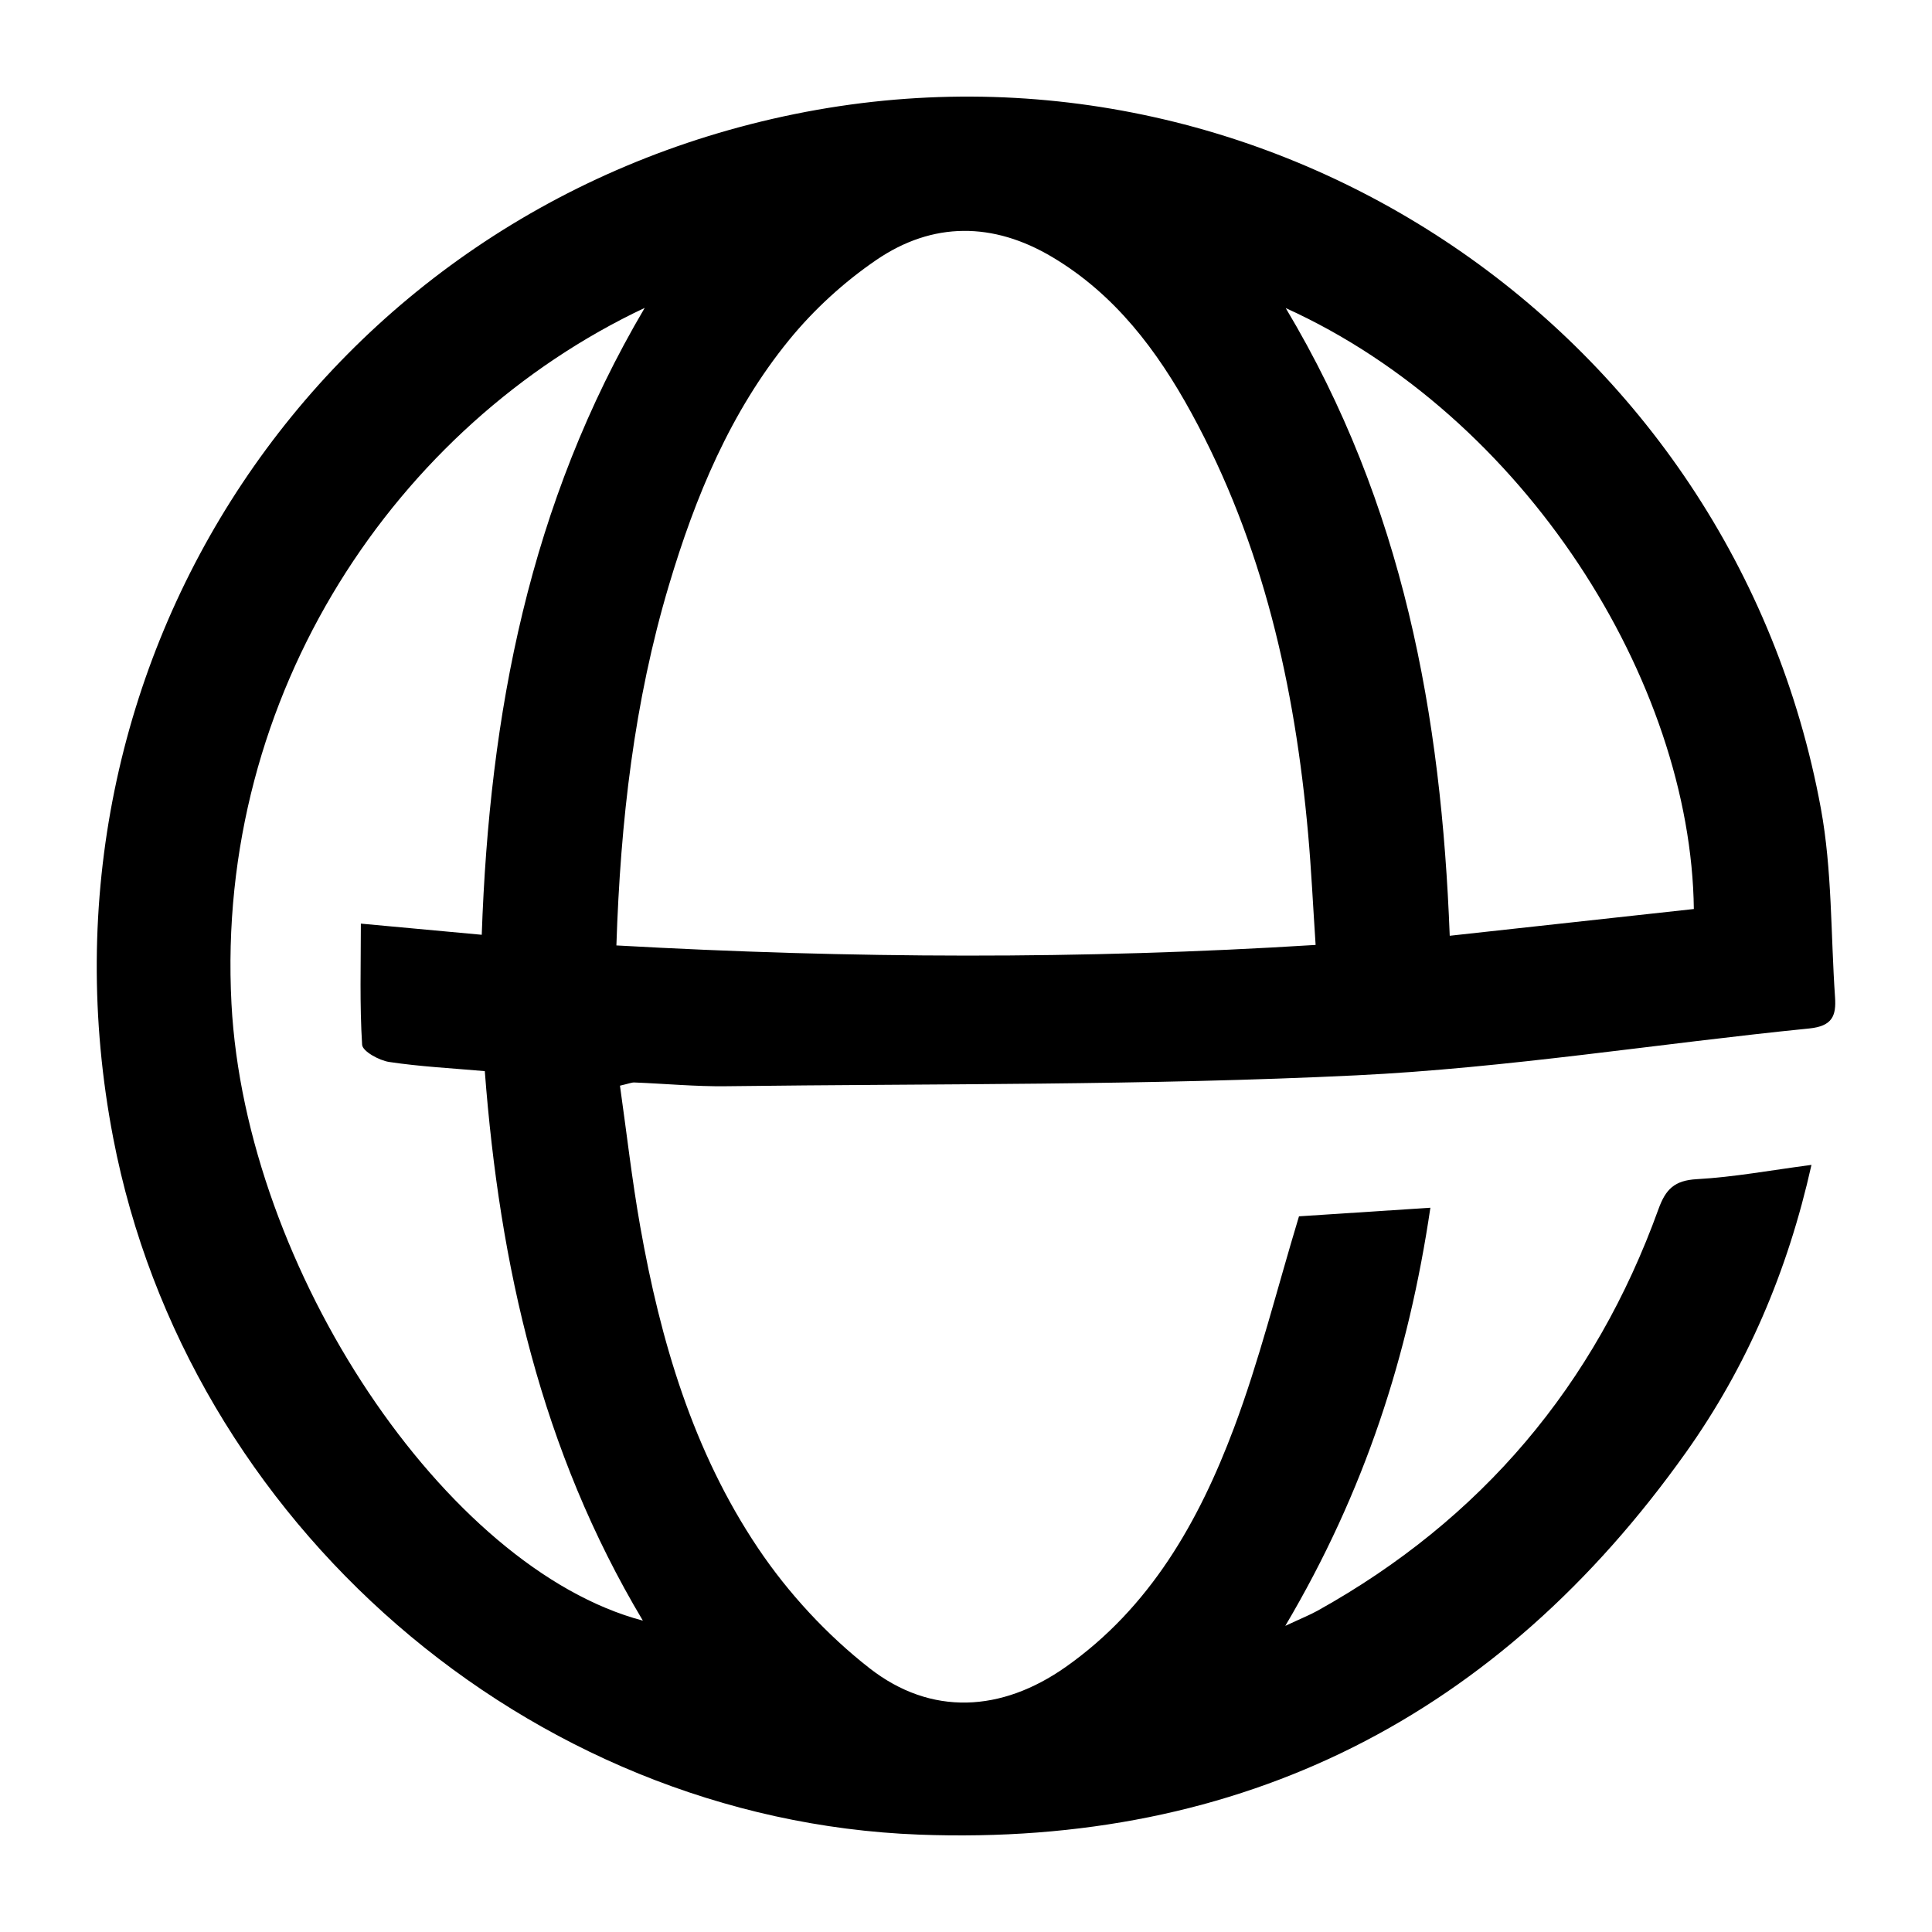 <?xml version="1.0" encoding="utf-8"?>
<!-- Generator: Adobe Illustrator 17.0.0, SVG Export Plug-In . SVG Version: 6.00 Build 0)  -->
<!DOCTYPE svg PUBLIC "-//W3C//DTD SVG 1.1//EN" "http://www.w3.org/Graphics/SVG/1.1/DTD/svg11.dtd">
<svg version="1.1" id="Layer_1" xmlns="http://www.w3.org/2000/svg" xmlns:xlink="http://www.w3.org/1999/xlink" x="0px" y="0px"
	 width="200px" height="200px" viewBox="0 0 200 200" enable-background="new 0 0 200 200" xml:space="preserve">
<rect x="-207.667" width="200" height="200"/>
<rect x="230.5" fill="#EA560D" width="200" height="200"/>
<g>
	<path d="M134.471,125.913c4.229-0.276,8.728-0.57,13.602-0.888c-2.254,15.247-6.777,29.35-15.02,43.285
		c1.673-0.783,2.548-1.129,3.363-1.583c16.946-9.442,28.688-23.333,35.265-41.552c0.751-2.08,1.666-2.98,3.977-3.108
		c3.854-0.213,7.681-0.929,11.865-1.478c-2.478,11.085-6.717,20.932-12.993,29.765c-19.384,27.28-45.879,40.833-79.389,39.566
		c-40.464-1.53-75.759-32.304-83.421-72.117C2.223,68.463,33.322,21.753,82.29,11.803c49.077-9.972,97.113,22.435,106.206,71.888
		c1.174,6.388,1.016,13.021,1.467,19.541c0.132,1.912-0.273,2.995-2.673,3.235c-15.639,1.565-31.221,4.092-46.893,4.852
		c-21.71,1.054-43.481,0.852-65.227,1.127c-3.162,0.04-6.329-0.264-9.494-0.388c-0.294-0.012-0.594,0.125-1.497,0.331
		c0.689,4.853,1.24,9.734,2.094,14.561c2.092,11.828,5.468,23.303,12.214,33.335c3.121,4.642,7.12,8.967,11.525,12.407
		c6.374,4.977,13.669,4.545,20.304-0.123c8.748-6.155,13.789-15.067,17.425-24.748C130.36,140.849,132.154,133.568,134.471,125.913z
		 M63.809,97.871c24.308,1.361,48.187,1.466,72.383-0.052c-0.274-4.135-0.447-7.817-0.775-11.485
		c-1.362-15.271-4.666-30.028-12.095-43.603c-3.535-6.459-7.908-12.262-14.39-16.119c-6.113-3.638-12.37-3.685-18.201,0.29
		c-3.351,2.284-6.477,5.144-9.04,8.286c-6.087,7.462-9.715,16.239-12.451,25.416C65.655,72.624,64.231,84.941,63.809,97.871z
		 M50.186,110.884c-3.425-0.303-6.687-0.466-9.9-0.95c-1.042-0.157-2.757-1.107-2.799-1.779c-0.261-4.146-0.131-8.316-0.131-12.542
		c4.235,0.391,8.271,0.763,12.514,1.155c0.798-22.901,4.904-44.606,16.872-64.897c-25.665,12.107-44.475,39.912-42.779,72.041
		c1.452,27.498,22.189,58.473,42.587,63.856C56.005,150.122,51.718,130.964,50.186,110.884z M133.097,31.891
		c12.195,20.378,16.111,42.176,16.978,64.979c8.679-0.951,16.999-1.862,25.271-2.769C175.06,70.541,157.846,43.109,133.097,31.891z"
		/>
</g>
</svg>
